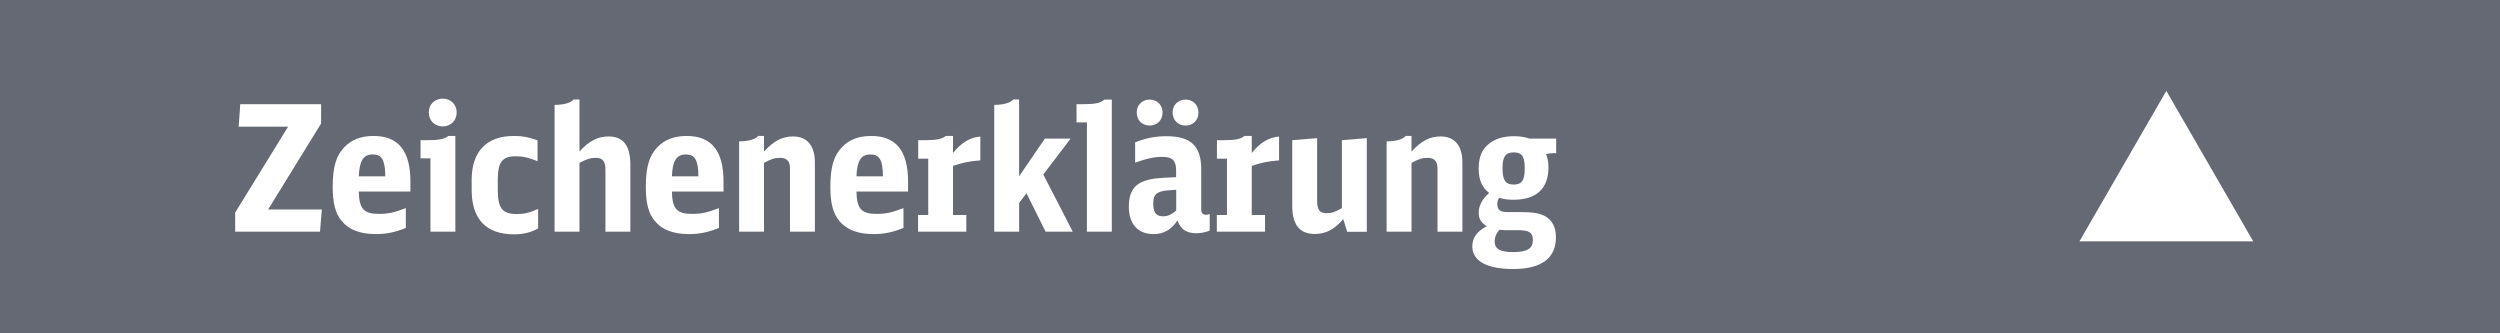 <?xml version="1.0" encoding="utf-8"?>
<!-- Generator: Adobe Illustrator 26.0.3, SVG Export Plug-In . SVG Version: 6.00 Build 0)  -->
<svg version="1.1" id="Ebene_1" xmlns="http://www.w3.org/2000/svg" xmlns:xlink="http://www.w3.org/1999/xlink" x="0px" y="0px"
	 viewBox="0 0 206.87 27.56" enable-background="new 0 0 206.87 27.56" xml:space="preserve">
<g>
	<rect fill="#646973" width="206.87" height="27.56"/>
	<g>
		<path fill="#FFFFFF" d="M19.46,17.59l4.38-7.11h-4.09l0.13-1.86h6.69v1.6l-4.38,7.11h4.44l-0.15,1.84h-7.02V17.59z"/>
		<path fill="#FFFFFF" d="M29.69,15.86c0.03,1.42,0.41,1.84,1.67,1.84c0.74,0,1.23-0.1,2.22-0.48v1.64
			c-0.88,0.36-1.61,0.51-2.47,0.51c-1.31,0-2.25-0.36-2.84-1.09c-0.52-0.62-0.74-1.48-0.74-2.82c0-1.62,0.28-2.58,0.96-3.28
			c0.58-0.62,1.39-0.93,2.42-0.93c2.05,0,3.05,1.23,3.05,3.77v0.83H29.69z M31.88,14.59c-0.01-1.35-0.28-1.81-1.04-1.81
			c-0.77,0-1.1,0.52-1.15,1.81H31.88z"/>
		<path fill="#FFFFFF" d="M35.62,19.17v-6.07H34.8V11.6h0.58c0.93,0,1.39-0.09,1.73-0.35h0.57v7.92H35.62z M37.79,9.3
			c0,0.67-0.49,1.16-1.15,1.16c-0.68,0-1.16-0.48-1.16-1.17c0-0.64,0.49-1.13,1.16-1.13C37.3,8.16,37.79,8.65,37.79,9.3z"/>
		<path fill="#FFFFFF" d="M44.53,18.9c-0.58,0.33-1.22,0.49-1.99,0.49c-2.31,0-3.51-1.25-3.51-3.67v-0.84
			c0-2.34,1.23-3.63,3.48-3.63c0.74,0,1.12,0.07,1.97,0.36v1.73c-0.7-0.29-1.2-0.41-1.81-0.41c-1.1,0-1.48,0.48-1.48,1.93v0.86
			c0,1.51,0.38,1.99,1.57,1.99c0.61,0,1.02-0.09,1.77-0.42V18.9z"/>
		<path fill="#FFFFFF" d="M45.89,8.68c0.8-0.01,1.33-0.17,1.58-0.45h0.48v4.31c0.77-0.86,1.51-1.25,2.41-1.25
			c1.22,0,1.8,0.77,1.8,2.35v5.53H50.1v-5.09c0-0.75-0.22-1.02-0.83-1.02c-0.42,0-0.75,0.12-1.32,0.42v5.69h-2.06V8.68z"/>
		<path fill="#FFFFFF" d="M55.6,15.86c0.03,1.42,0.41,1.84,1.67,1.84c0.74,0,1.23-0.1,2.22-0.48v1.64
			c-0.88,0.36-1.61,0.51-2.47,0.51c-1.31,0-2.25-0.36-2.84-1.09c-0.52-0.62-0.74-1.48-0.74-2.82c0-1.62,0.28-2.58,0.96-3.28
			c0.58-0.62,1.39-0.93,2.42-0.93c2.05,0,3.05,1.23,3.05,3.77v0.83H55.6z M57.79,14.59c-0.01-1.35-0.28-1.81-1.04-1.81
			c-0.77,0-1.1,0.52-1.15,1.81H57.79z"/>
		<path fill="#FFFFFF" d="M61.16,11.7c0.8-0.01,1.33-0.17,1.58-0.45h0.48v1.29c0.81-0.88,1.51-1.25,2.41-1.25
			c1.16,0,1.8,0.77,1.8,2.15v5.73h-2.06v-5.22c0-0.61-0.26-0.89-0.83-0.89c-0.42,0-0.75,0.1-1.32,0.42v5.69h-2.06V11.7z"/>
		<path fill="#FFFFFF" d="M70.87,15.86c0.03,1.42,0.41,1.84,1.67,1.84c0.74,0,1.23-0.1,2.22-0.48v1.64
			c-0.88,0.36-1.61,0.51-2.47,0.51c-1.31,0-2.25-0.36-2.84-1.09c-0.52-0.62-0.74-1.48-0.74-2.82c0-1.62,0.28-2.58,0.96-3.28
			c0.58-0.62,1.39-0.93,2.42-0.93c2.05,0,3.05,1.23,3.05,3.77v0.83H70.87z M73.06,14.59c-0.01-1.35-0.28-1.81-1.04-1.81
			c-0.77,0-1.1,0.52-1.15,1.81H73.06z"/>
		<path fill="#FFFFFF" d="M75.97,17.79h0.84v-4.66h-0.83V11.6h0.57c0.94,0,1.39-0.09,1.71-0.35h0.6v1.41
			c0.7-0.87,1.41-1.29,2.26-1.36v1.97c-0.93,0.07-1.6,0.22-2.26,0.46v4.06h1.1v1.38h-3.99V17.79z"/>
		<path fill="#FFFFFF" d="M82.27,8.68c0.8-0.01,1.33-0.17,1.58-0.45h0.48v6.36l2.13-3.12h2.13l-2.26,2.97l2.44,4.73h-2.25
			l-1.58-3.18l-0.61,0.81v2.37h-2.06V8.68z"/>
		<path fill="#FFFFFF" d="M89.94,19.17v-9.04h-0.86V8.62h0.6c0.96,0,1.41-0.1,1.71-0.38H92v10.93H89.94z"/>
		<path fill="#FFFFFF" d="M100.1,19.08c-0.35,0.14-0.7,0.22-1.1,0.22c-0.83,0-1.32-0.33-1.57-1.06c-0.48,0.75-1.13,1.13-1.97,1.13
			c-1.31,0-2.05-0.83-2.05-2.28c0-1.16,0.41-1.81,1.33-2.13c0.58-0.19,0.97-0.23,2.58-0.3v-0.58c0-0.8-0.32-1.1-1.13-1.1
			c-0.68,0-1.25,0.12-2.26,0.48v-1.68c0.88-0.35,1.67-0.51,2.58-0.51c2.03,0,2.89,0.81,2.89,2.74v3.25c0,0.38,0.1,0.51,0.42,0.51
			c0.09,0,0.16-0.01,0.28-0.06V19.08z M96.2,9.32c0,0.62-0.45,1.07-1.07,1.07c-0.62,0-1.07-0.45-1.07-1.09
			c0-0.61,0.46-1.06,1.07-1.06C95.75,8.24,96.2,8.69,96.2,9.32z M97.33,15.7c-0.94,0.07-0.97,0.07-1.23,0.14
			c-0.51,0.15-0.67,0.39-0.67,1.04c0,0.71,0.25,1.02,0.81,1.02c0.39,0,0.74-0.16,1.09-0.49V15.7z M99.17,9.32
			c0,0.62-0.45,1.07-1.07,1.07s-1.07-0.45-1.07-1.09c0-0.61,0.46-1.06,1.07-1.06C98.72,8.24,99.17,8.69,99.17,9.32z"/>
		<path fill="#FFFFFF" d="M100.69,17.79h0.84v-4.66h-0.83V11.6h0.57c0.94,0,1.39-0.09,1.71-0.35h0.6v1.41
			c0.7-0.87,1.41-1.29,2.26-1.36v1.97c-0.93,0.07-1.6,0.22-2.26,0.46v4.06h1.1v1.38h-3.99V17.79z"/>
		<path fill="#FFFFFF" d="M111.15,18.13c-0.75,0.87-1.45,1.23-2.35,1.23c-1.26,0-1.87-0.75-1.87-2.34V11.6l2.06-0.17v5.18
			c0,0.75,0.2,1.03,0.8,1.03c0.41,0,0.7-0.1,1.25-0.42V11.6l2.06-0.17v7.75h-1.62L111.15,18.13z"/>
		<path fill="#FFFFFF" d="M114.74,11.7c0.8-0.01,1.33-0.17,1.58-0.45h0.48v1.29c0.81-0.88,1.51-1.25,2.41-1.25
			c1.16,0,1.8,0.77,1.8,2.15v5.73h-2.06v-5.22c0-0.61-0.26-0.89-0.83-0.89c-0.42,0-0.75,0.1-1.32,0.42v5.69h-2.06V11.7z"/>
		<path fill="#FFFFFF" d="M128.58,12.67c-0.25,0-0.46,0.03-0.65,0.09c0.15,0.36,0.2,0.64,0.2,1.1c0,1.74-1,2.67-2.89,2.67
			c-0.42,0-0.78-0.04-1.18-0.16c-0.12,0.17-0.16,0.32-0.16,0.51c0,0.48,0.23,0.67,0.83,0.67h1.15c0.96,0,1.48,0.09,1.96,0.33
			c0.59,0.32,0.91,0.91,0.91,1.75c0,1.74-1.2,2.63-3.54,2.63c-2.18,0-3.38-0.67-3.38-1.87c0-0.71,0.39-1.26,1.2-1.67
			c-0.46-0.28-0.67-0.61-0.67-1.1c0-0.61,0.29-1.15,0.86-1.65c-0.61-0.51-0.86-1.09-0.86-2.02c0-0.99,0.28-1.63,0.91-2.1
			c0.49-0.38,1.18-0.58,2-0.58c0.49,0,0.88,0.06,1.31,0.2h2.19v1.2H128.58z M124.5,19.04c-0.17,0-0.28-0.01-0.41-0.03
			c-0.26,0.26-0.41,0.61-0.41,0.99c0,0.59,0.46,0.86,1.52,0.86c1.18,0,1.64-0.29,1.64-1c0-0.61-0.29-0.81-1.19-0.81H124.5z
			 M124.33,13.92c0,1,0.25,1.35,0.93,1.35c0.67,0,0.91-0.35,0.91-1.33c0-1-0.23-1.33-0.91-1.33S124.33,12.95,124.33,13.92z"/>
	</g>
	<polygon fill="#FFFFFF" points="179.26,7.52 186.45,19.97 172.07,19.97 	"/>
</g>
<g>
</g>
<g>
</g>
<g>
</g>
<g>
</g>
<g>
</g>
<g>
</g>
<g>
</g>
<g>
</g>
<g>
</g>
<g>
</g>
<g>
</g>
<g>
</g>
<g>
</g>
<g>
</g>
<g>
</g>
</svg>
